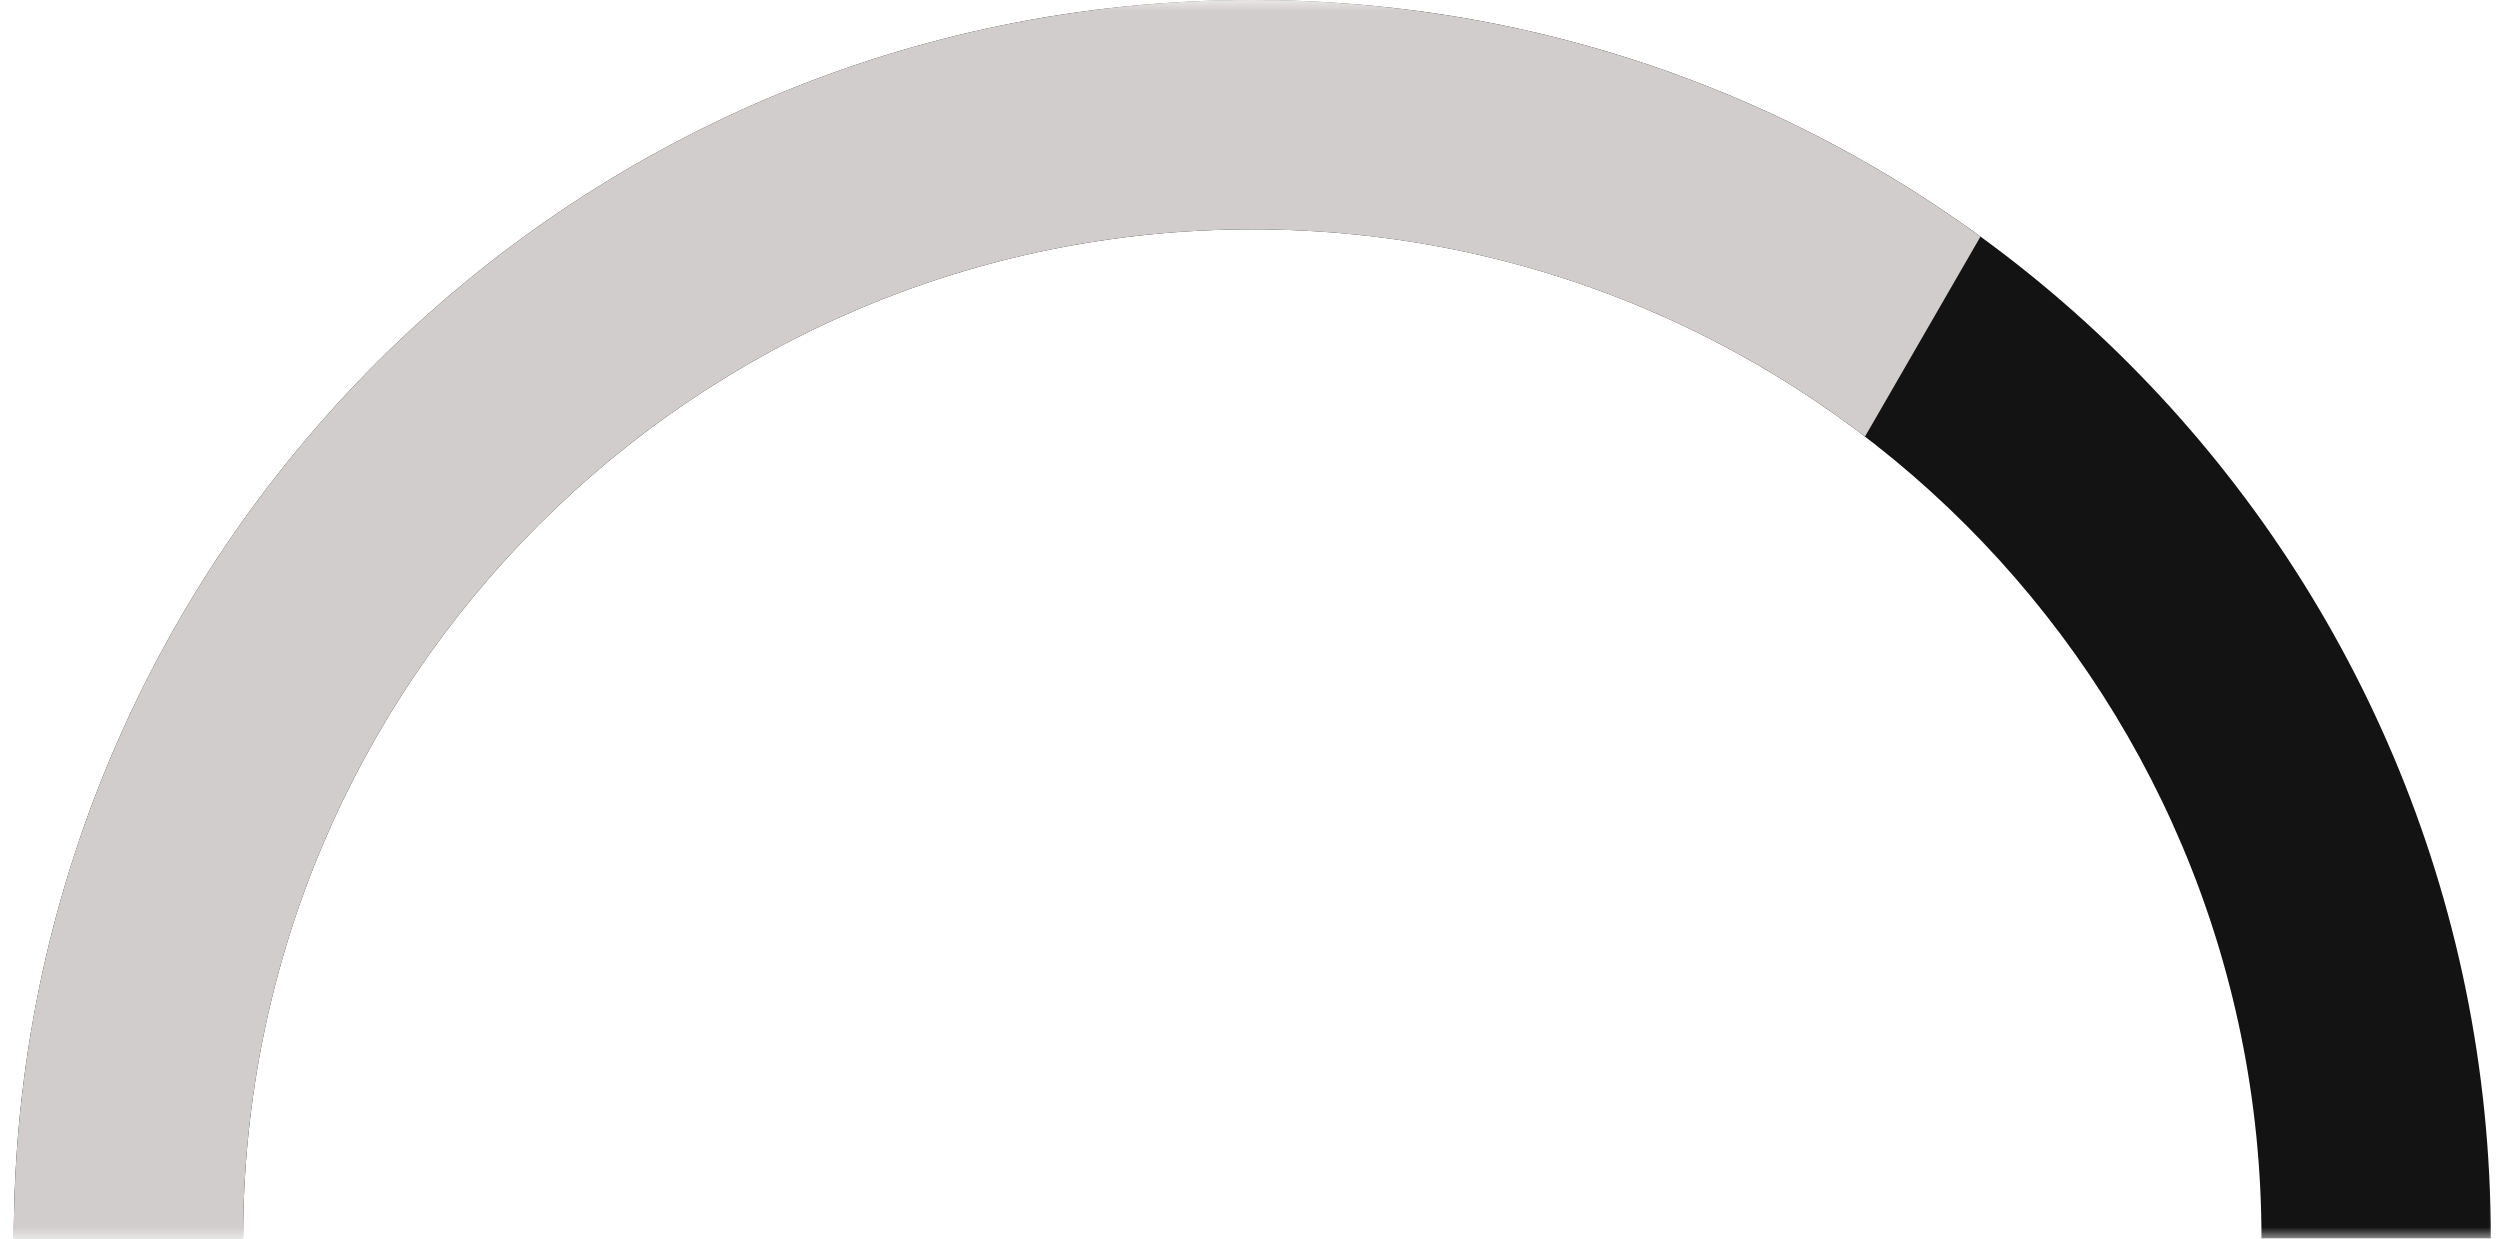 <svg width="109" height="54" viewBox="0 0 109 54" fill="none" xmlns="http://www.w3.org/2000/svg">
<mask id="mask0_2493_27" style="mask-type:alpha" maskUnits="userSpaceOnUse" x="0" y="0" width="109" height="54">
<rect width="109" height="54" fill="#D9D9D9"/>
</mask>
<g mask="url(#mask0_2493_27)">
<path fill-rule="evenodd" clip-rule="evenodd" d="M98.6 54H108.6C108.6 24.177 84.423 0 54.6 0C24.776 0 0.6 24.177 0.6 54H10.6C10.6 29.7 30.299 10 54.6 10C78.9 10 98.6 29.7 98.6 54Z" fill="#131313"/>
<path fill-rule="evenodd" clip-rule="evenodd" d="M86.349 10.315C77.438 3.827 66.466 0 54.6 0C24.776 0 0.6 24.177 0.6 54H10.6C10.6 29.699 30.299 10 54.6 10C64.647 10 73.907 13.367 81.314 19.035L86.349 10.315ZM54.6 108L54.535 108H54.665L54.6 108Z" fill="#D2CDCD"/>
</g>
</svg>
